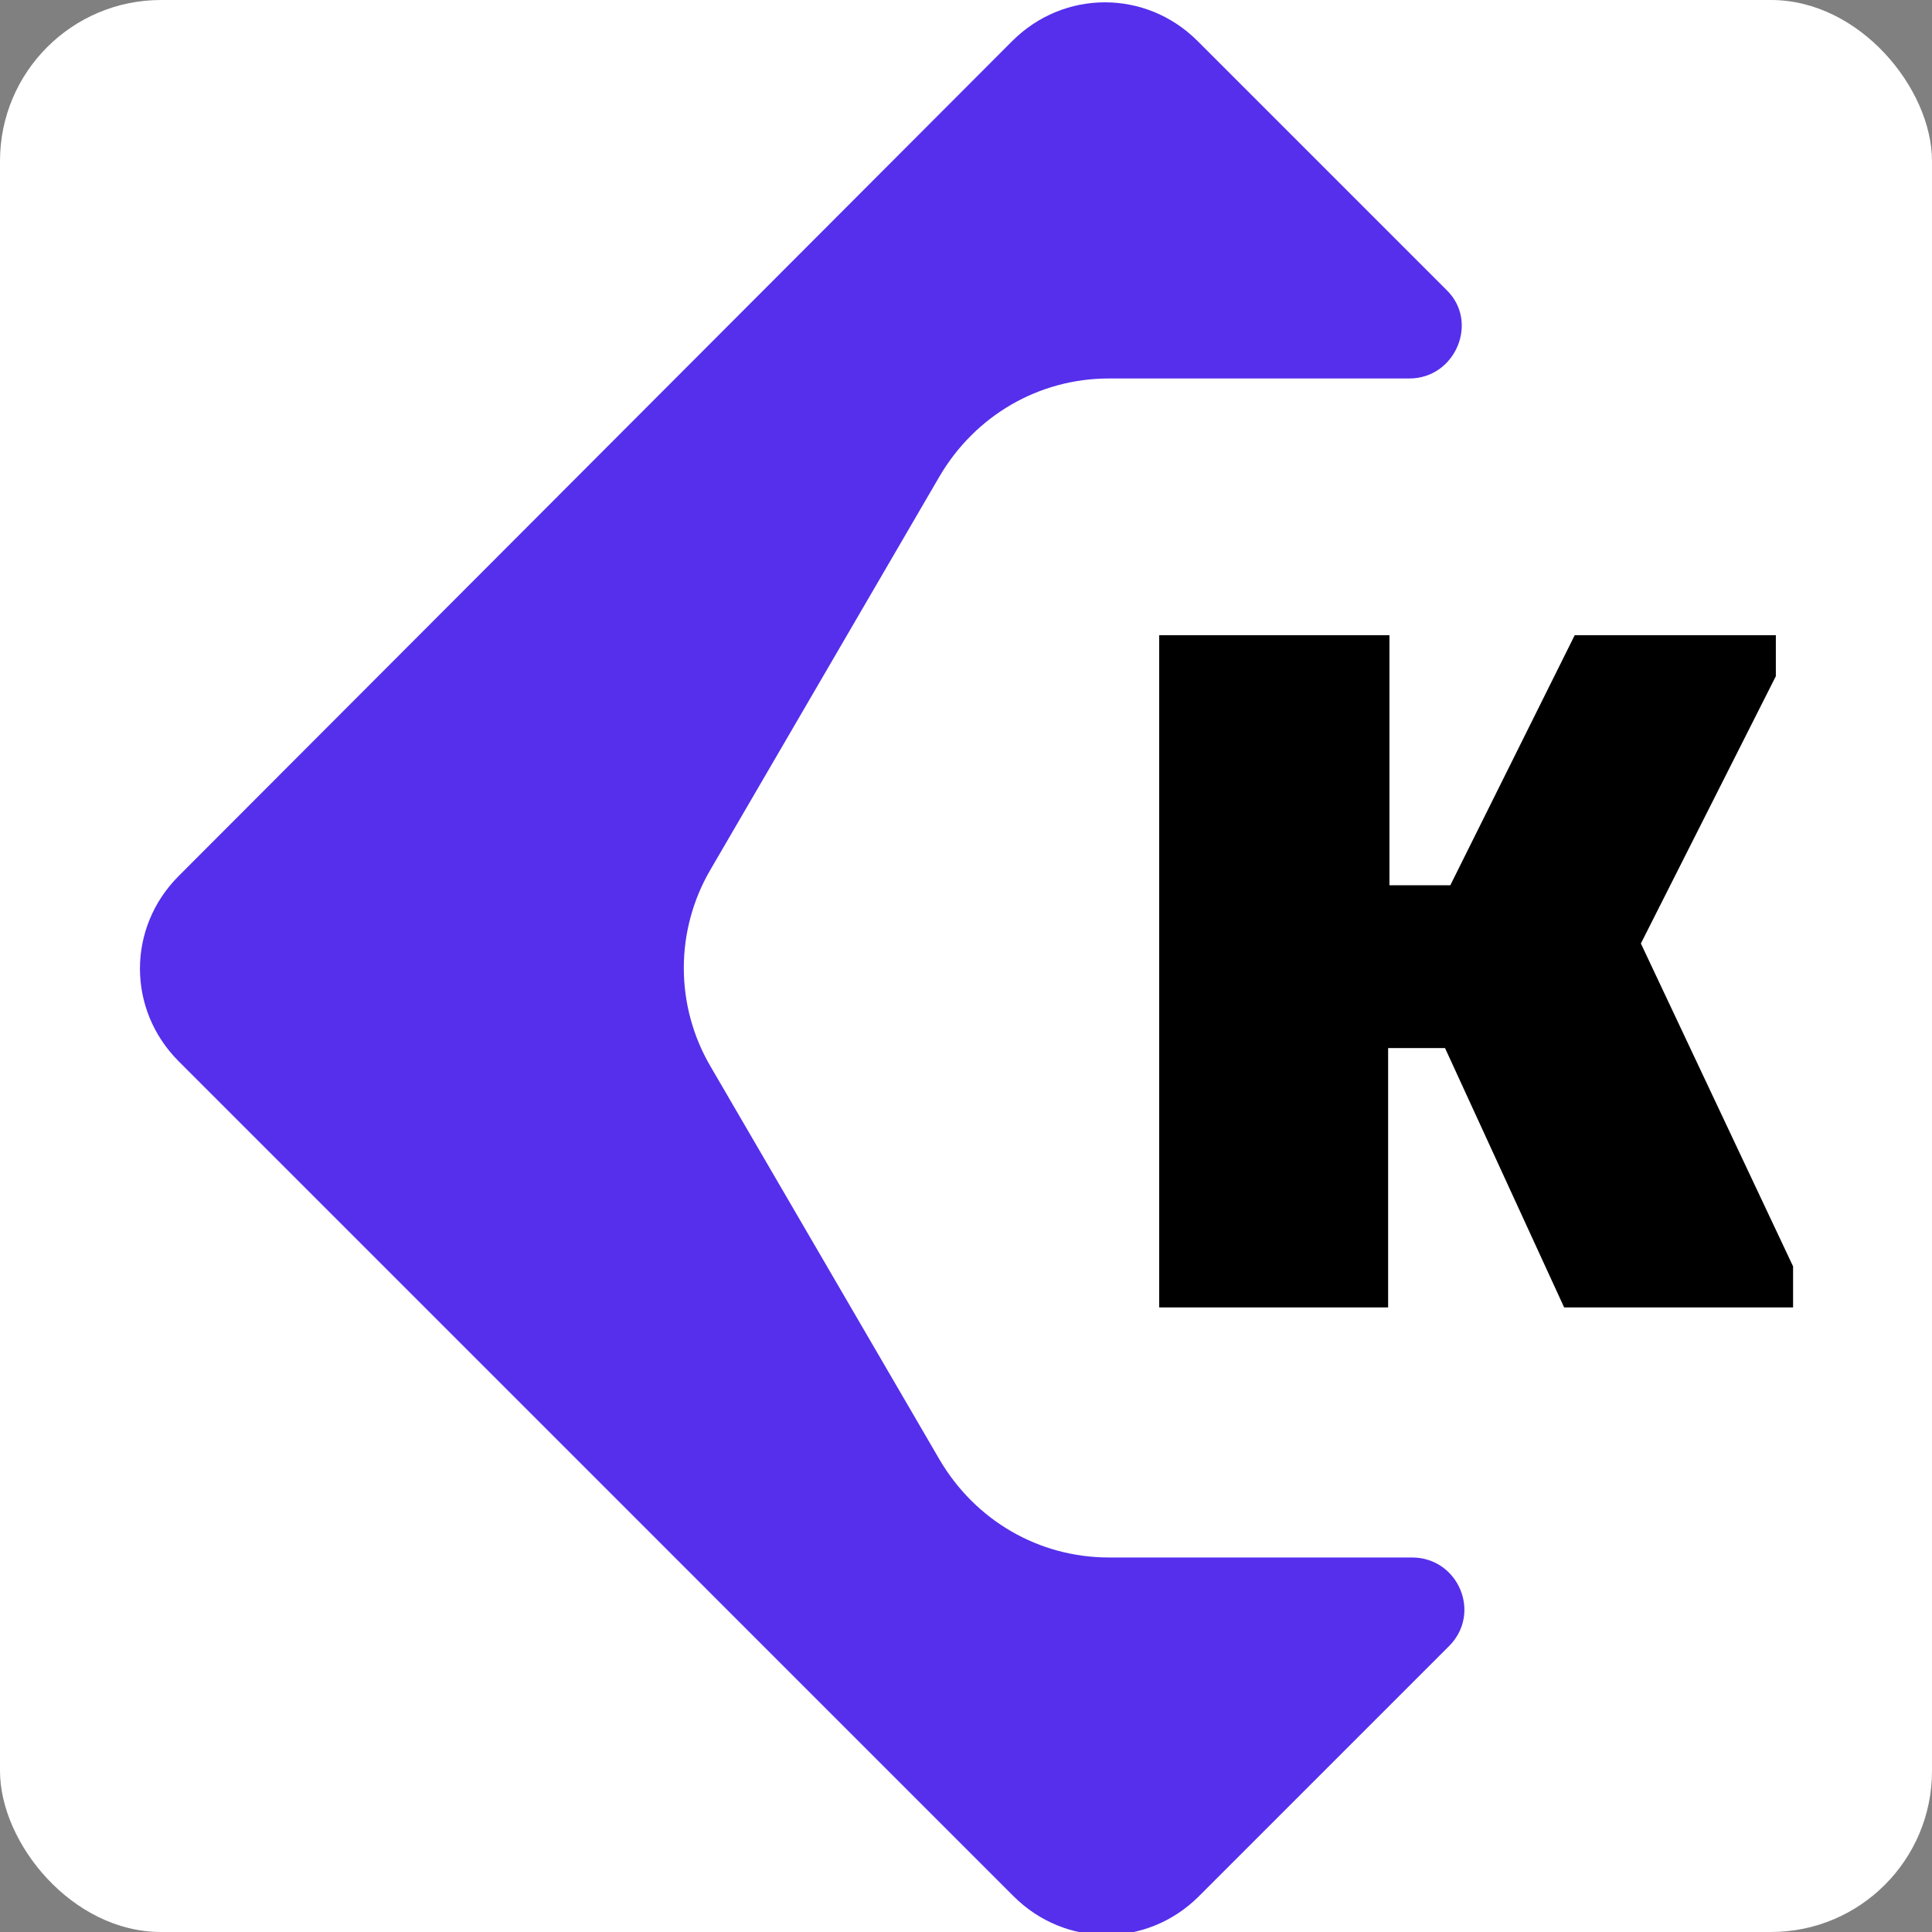 <?xml version="1.0" encoding="UTF-8"?>
<svg xmlns="http://www.w3.org/2000/svg" xmlns:xlink="http://www.w3.org/1999/xlink" viewBox="0 0 120 120" version="1.1">
  <rect x="0" y="0" width="120" height="120" fill="#808080" stroke="none"/>
  <!-- Белый фон со скруглёнными углами -->
  <rect width="120" height="120" fill="white" rx="10" ry="10"/>
  
  <g id="surface1">
    <path style="stroke:none;fill-rule:nonzero;fill:rgb(0%,0%,0%);fill-opacity:1;" d="M 97.152 81.207 L 111.371 81.207 L 111.371 78.656 L 101.918 58.602 L 110.301 42 L 110.301 39.453 L 97.809 39.453 L 90.082 54.984 L 86.301 54.984 L 86.301 39.453 L 72 39.453 L 72 81.207 L 86.219 81.207 L 86.219 65.098 L 89.754 65.098 Z M 97.152 81.207 "/>
    <path style="stroke:none;fill-rule:nonzero;fill:rgb(33.333%,18.431%,92.549%);fill-opacity:1;" d="M 74.383 2.547 C 71.18 -0.656 66.082 -0.656 62.875 2.547 L 11.098 54.41 C 7.891 57.617 7.891 62.711 11.098 65.918 L 62.957 117.781 C 66.164 120.984 71.262 120.984 74.465 117.781 L 90 102.246 C 92.055 100.191 90.574 96.738 87.699 96.738 L 68.875 96.738 C 64.52 96.738 60.574 94.438 58.355 90.656 L 44.137 66.246 C 41.918 62.465 41.918 57.781 44.137 54 L 58.355 29.59 C 60.574 25.809 64.52 23.508 68.875 23.508 L 87.535 23.508 C 90.41 23.508 91.891 19.973 89.836 18 Z M 74.383 2.547 "/>
  </g>
</svg>
